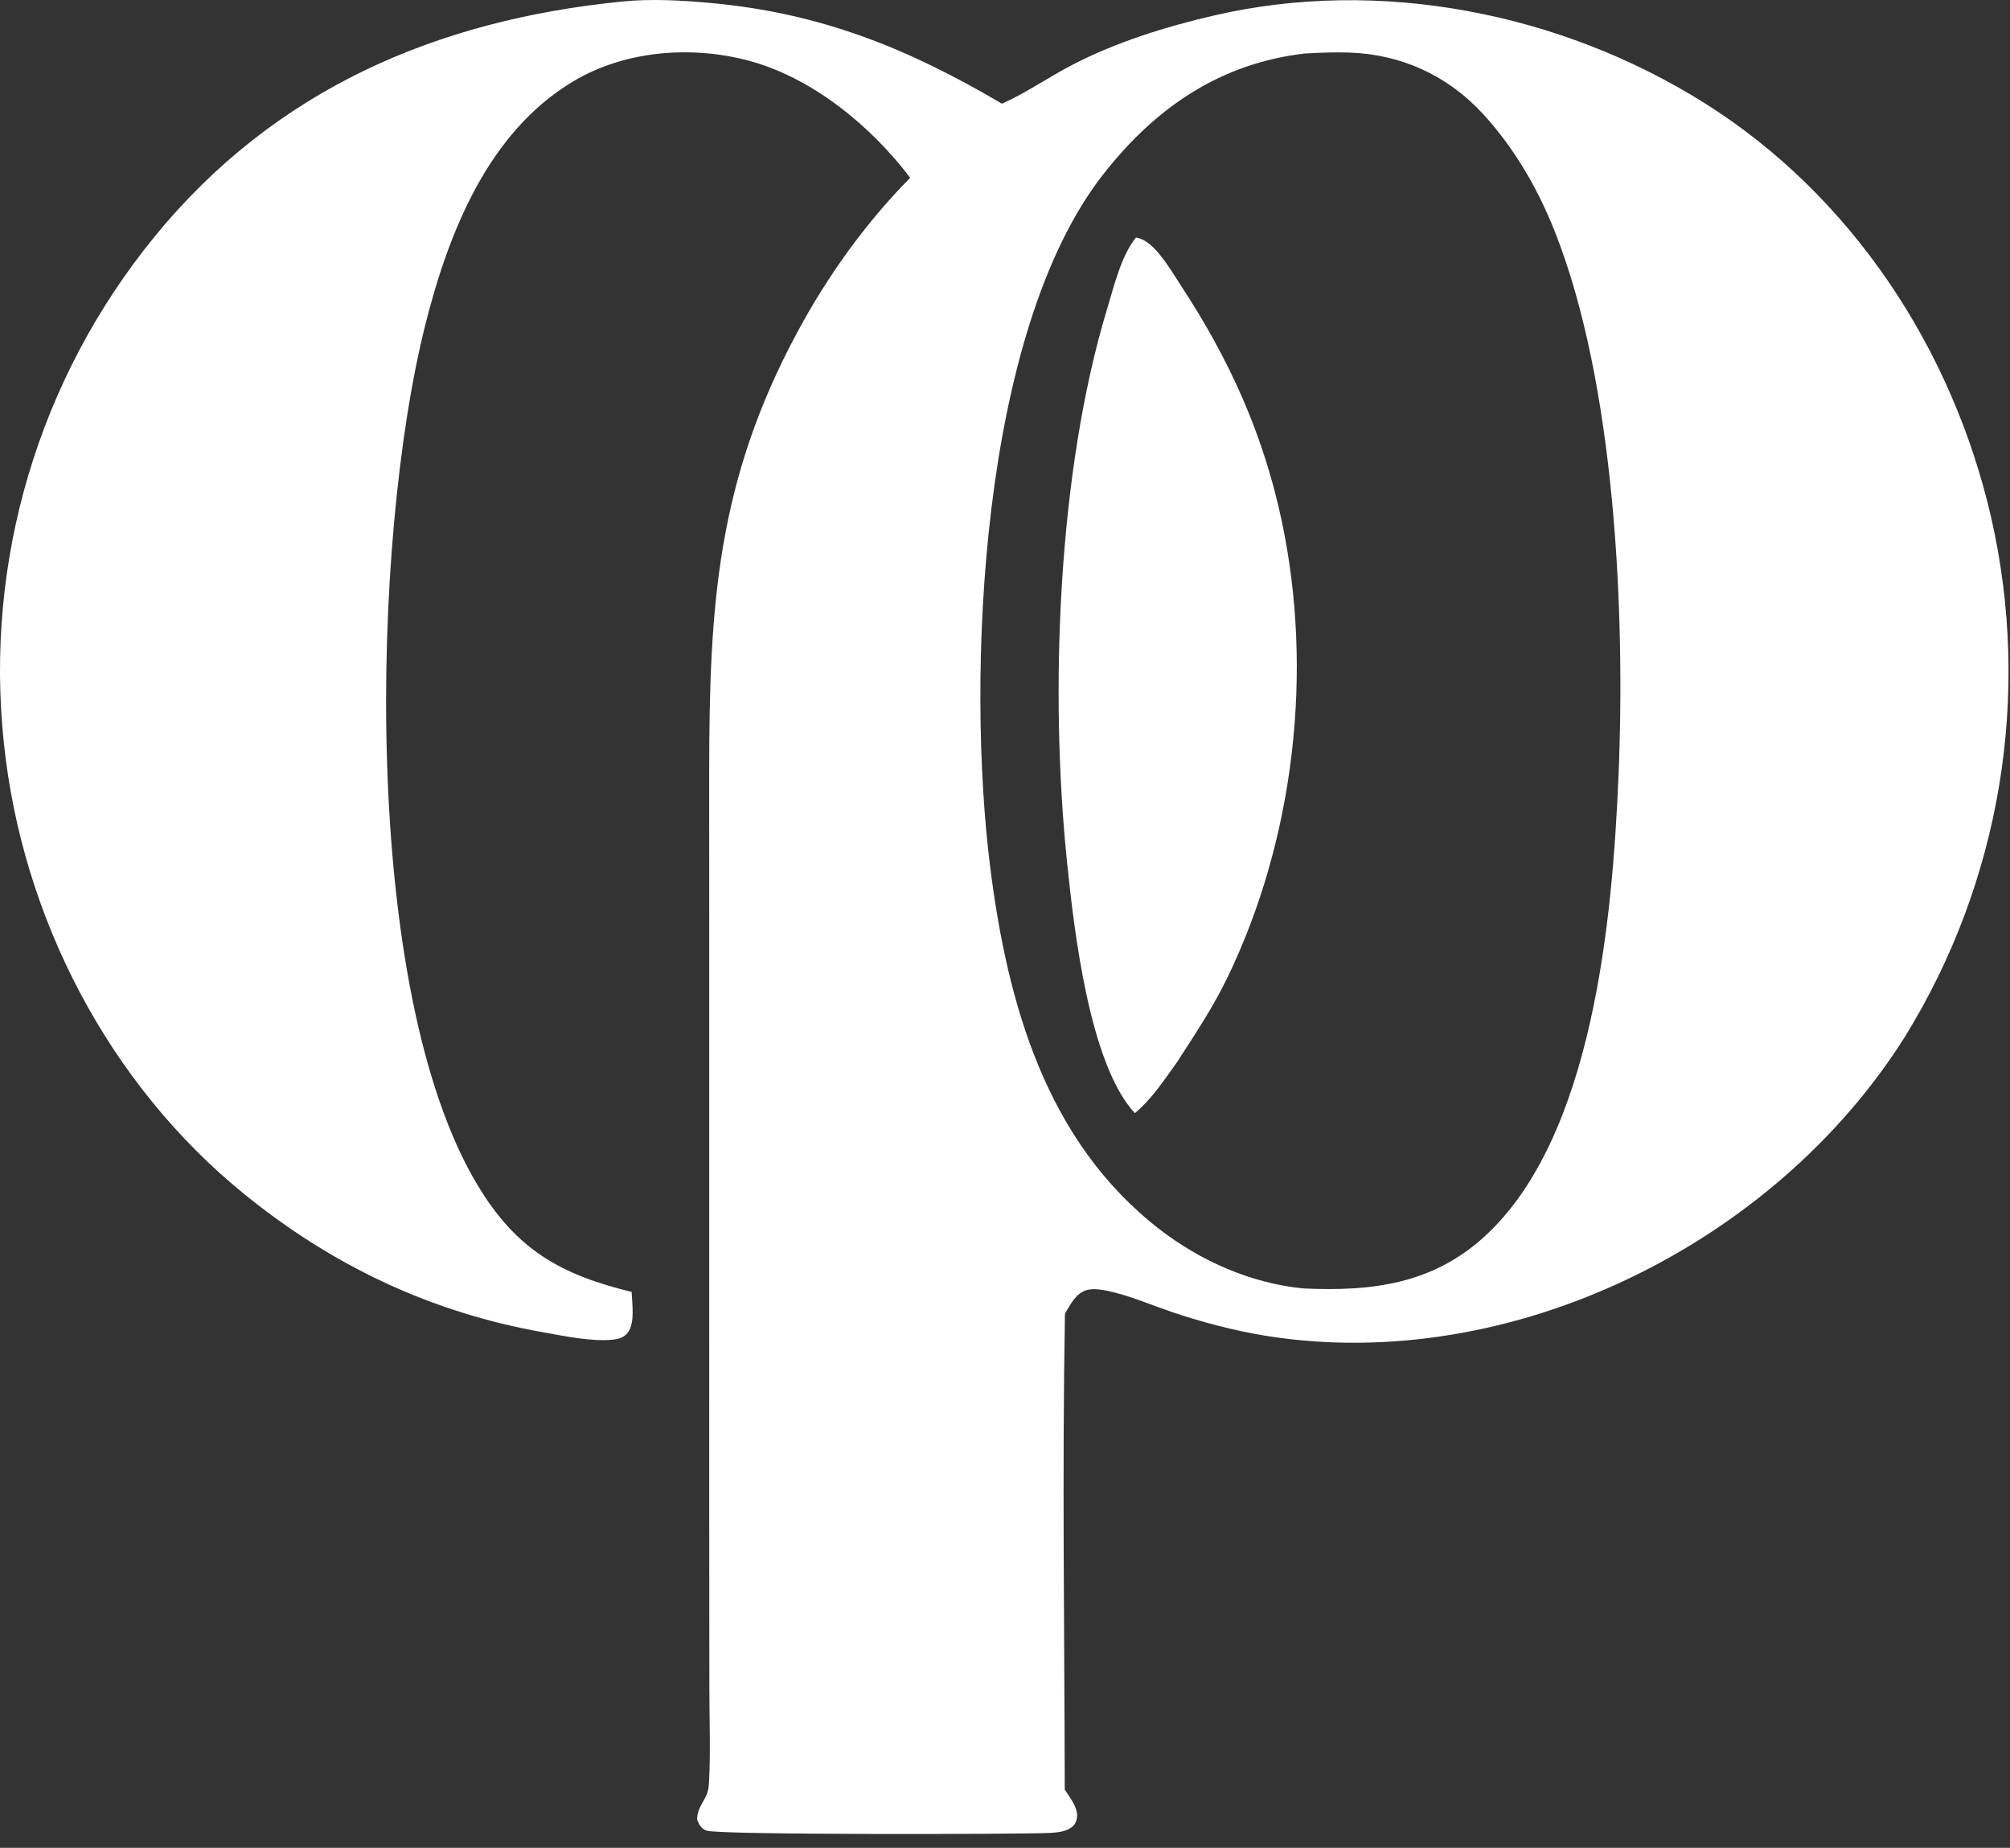 <svg width="136" height="125" viewBox="0 0 136 125" fill="none" xmlns="http://www.w3.org/2000/svg">
<rect x="0" y="0" width="136" height="125" fill="#333333" stroke="none"/>
<g clip-path="url(#clip0_1_6)">
<path d="M67.794 7.014C69.442 6.28 70.978 5.202 72.587 4.371C75.557 2.836 78.858 1.812 82.108 1.056C93.338 -1.558 105.604 0.867 115.315 6.962C125.284 13.221 132.103 23.601 134.721 34.989C137.47 47.023 135.37 59.658 128.876 70.155C120.045 84.166 102.254 92.989 85.732 90.376C83.555 90.031 81.305 89.435 79.216 88.728C77.949 88.298 76.685 87.749 75.387 87.428C74.826 87.289 74.002 87.093 73.439 87.298C72.762 87.544 72.398 88.288 72.056 88.868C71.866 99.589 72.025 110.346 72.043 121.068C72.354 121.53 72.884 122.218 72.878 122.792C72.875 123.15 72.765 123.425 72.471 123.636C72.086 123.916 71.481 123.969 71.022 123.992C69.192 124.084 48.489 124.136 47.794 123.834C47.425 123.674 47.322 123.455 47.171 123.103C47.16 122.538 47.407 122.174 47.672 121.689C47.883 121.304 47.95 121.027 47.973 120.582C48.083 118.493 47.999 116.359 47.997 114.266L47.987 102.301L47.988 65.306L47.985 52.247C47.99 40.992 48.503 32.565 53.976 22.419C56.005 18.656 58.578 15.069 61.585 12.027C58.91 8.493 54.892 5.194 50.529 4.07C46.665 3.075 42.243 3.438 38.785 5.504C33.033 8.942 30.362 15.702 28.791 21.916C25.093 36.536 24.37 67.038 32.344 80.223C34.968 84.56 37.948 86.227 42.737 87.394C42.766 88.186 42.976 89.461 42.49 90.129C42.233 90.484 41.85 90.586 41.44 90.626C40.018 90.765 38.185 90.38 36.772 90.129C29.187 88.788 22.547 85.65 16.572 80.813C7.32 73.322 1.488 62.025 0.262 50.264C-1.053 37.943 2.618 25.608 10.457 16.011C18.601 6.042 29.529 1.363 42.073 0.106C44.026 -0.099 46.183 0.026 48.129 0.206C55.549 0.89 61.44 3.272 67.794 7.014ZM88.181 87.159C92.776 87.37 96.884 86.882 100.419 83.671C107.809 76.957 109.101 62.104 109.508 52.556C109.981 41.464 109.291 25.943 105.184 15.618C104.037 12.735 102.453 10.006 100.348 7.713C97.961 5.112 94.829 3.677 91.3 3.556C90.292 3.521 89.283 3.565 88.275 3.62C82.53 4.294 78.171 7.294 74.646 11.793C66.289 22.463 65.375 45.791 67.001 58.679C68.164 67.899 70.782 77.224 78.459 83.158C81.244 85.31 84.664 86.814 88.181 87.159Z" fill="white"/>
<path d="M76.862 16.067C77.087 16.113 77.255 16.171 77.457 16.288C78.422 16.849 79.306 18.41 79.911 19.331C83.182 24.309 85.474 29.365 86.719 35.214C88.889 45.396 87.588 56.748 83.046 66.138C82.091 68.113 80.85 69.981 79.66 71.82C78.795 73.027 77.936 74.35 76.785 75.302C73.715 71.989 72.682 62.987 72.206 58.408C71.012 46.918 71.555 31.972 74.905 20.911C75.371 19.374 75.856 17.307 76.862 16.067Z" fill="white"/>
</g>
<defs>
<clipPath id="clip0_1_6">
<rect width="135.9" height="124.064" fill="white"/>
</clipPath>
</defs>
</svg>
